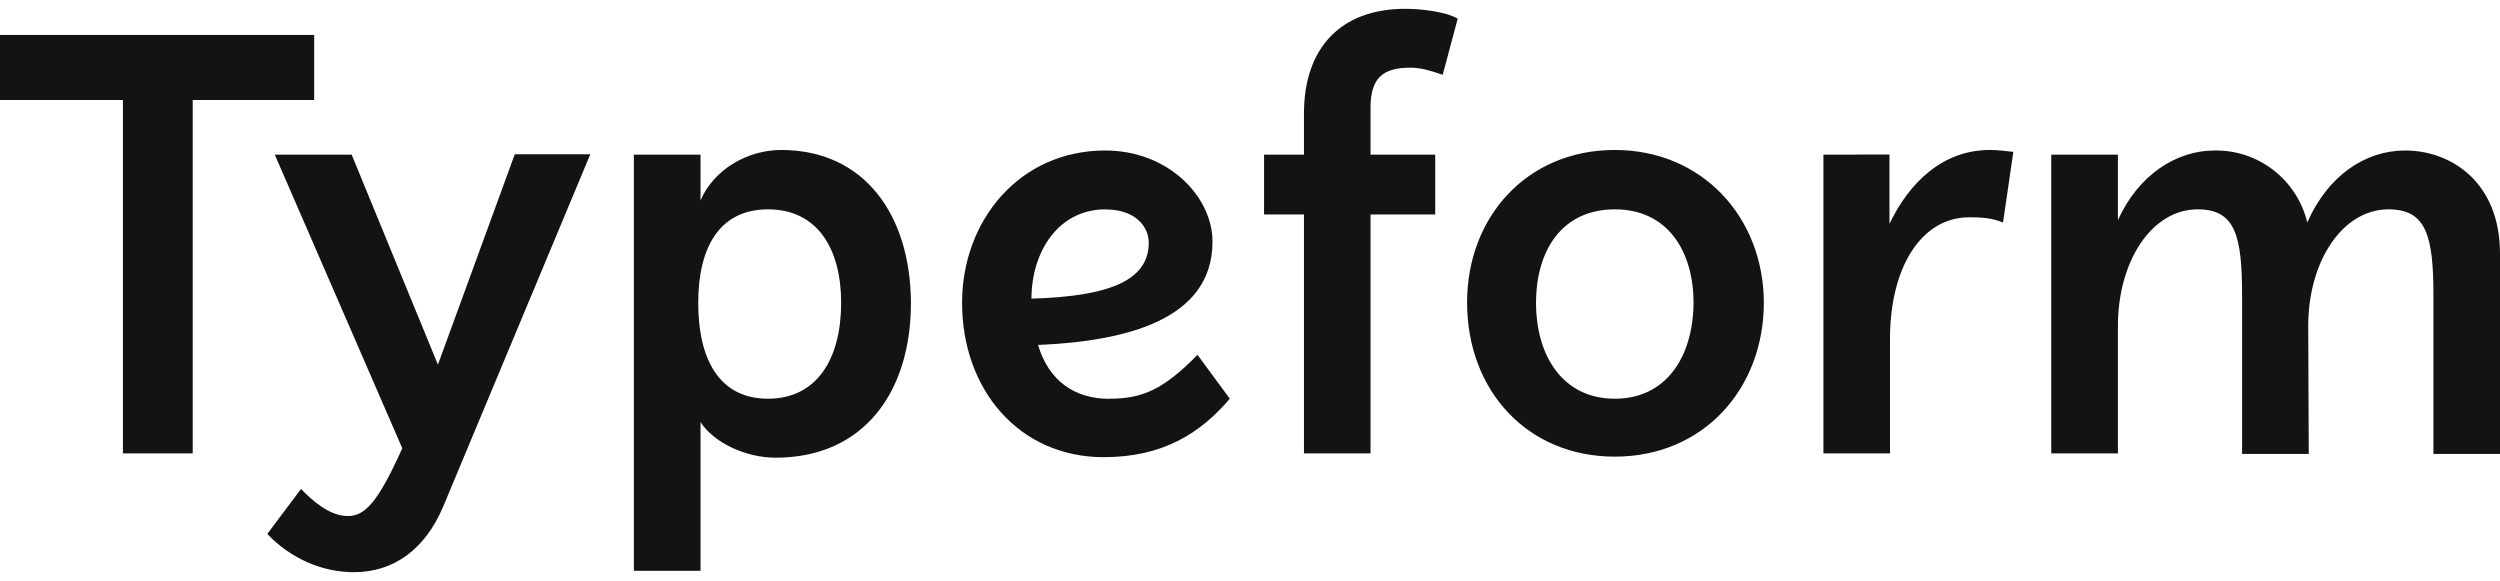 <svg width="142" height="33" viewBox="0 0 142 33" fill="none" xmlns="http://www.w3.org/2000/svg">
<path d="M91.72 22.647C88.762 22.647 87.247 20.206 87.247 17.201C87.247 14.202 88.738 11.891 91.72 11.891C94.755 11.891 96.193 14.309 96.193 17.201C96.169 20.259 94.649 22.647 91.72 22.647ZM62.8 11.897C64.527 11.897 65.249 12.907 65.249 13.78C65.249 15.9 63.089 16.833 58.587 16.963C58.587 14.338 60.084 11.891 62.8 11.891V11.897ZM43.624 22.647C40.825 22.647 39.659 20.366 39.659 17.201C39.659 14.071 40.855 11.891 43.624 11.891C46.446 11.891 47.777 14.148 47.777 17.201C47.777 20.39 46.393 22.647 43.624 22.647ZM19.975 8.785H15.608L22.85 25.462C21.466 28.544 20.72 29.311 19.762 29.311C18.75 29.311 17.791 28.491 17.099 27.773L15.182 30.326C16.484 31.704 18.271 32.5 20.105 32.5C22.395 32.5 24.158 31.17 25.169 28.782L33.53 8.761H29.24L24.874 20.711L19.975 8.785ZM135.663 11.891C137.793 11.891 138.219 13.352 138.219 16.779V25.783H142V14.415C142 10.323 139.201 8.548 136.616 8.548C134.332 8.548 132.226 9.979 131.054 12.634C130.768 11.453 130.09 10.405 129.132 9.662C128.174 8.92 126.993 8.527 125.782 8.548C123.623 8.548 121.463 9.925 120.298 12.503V8.785H116.511V25.753H120.298V18.507C120.298 14.843 122.215 11.891 124.824 11.891C126.954 11.891 127.35 13.352 127.35 16.779V25.783H131.137L131.107 18.507C131.107 14.843 133.054 11.891 135.663 11.891ZM105.488 8.785H103.571V25.753H107.352V19.25C107.352 15.134 109.162 12.343 111.849 12.343C112.547 12.343 113.133 12.372 113.772 12.64L114.357 8.625C113.878 8.571 113.452 8.518 113.026 8.518C110.364 8.518 108.447 10.353 107.322 12.717V8.779H105.488V8.785ZM91.72 8.518C86.715 8.518 83.33 12.343 83.33 17.177C83.33 22.196 86.762 25.937 91.72 25.937C96.749 25.937 100.187 22.089 100.187 17.177C100.163 12.319 96.672 8.518 91.72 8.518ZM63.013 22.653C61.042 22.653 59.575 21.643 58.96 19.594C63.971 19.381 68.87 18.157 68.87 13.726C68.87 11.173 66.367 8.548 62.776 8.548C57.924 8.548 54.646 12.503 54.646 17.201C54.646 22.118 57.871 25.967 62.693 25.967C66.048 25.967 68.178 24.613 69.852 22.647L68.018 20.153C66.071 22.142 64.876 22.647 63.013 22.647V22.653ZM44.369 8.518C42.452 8.518 40.535 9.634 39.79 11.386V8.785H36.003V32.423H39.79V23.977C40.588 25.195 42.422 25.997 44.05 25.997C49.079 25.997 51.741 22.249 51.741 17.207C51.718 12.212 49.108 8.518 44.369 8.518ZM17.845 1.985H0V5.679H6.982V25.753H10.946V5.679H17.845V1.985ZM74.065 8.785H71.799V12.182H74.065V25.753H77.846V12.182H81.52V8.785H77.846V6.13C77.846 4.432 78.538 3.844 80.106 3.844C80.697 3.844 81.23 4.004 81.946 4.248L82.798 1.058C82.106 0.66 80.721 0.5 79.816 0.5C76.195 0.5 74.065 2.68 74.065 6.451V8.785Z" fill="#131313"/>
</svg>
